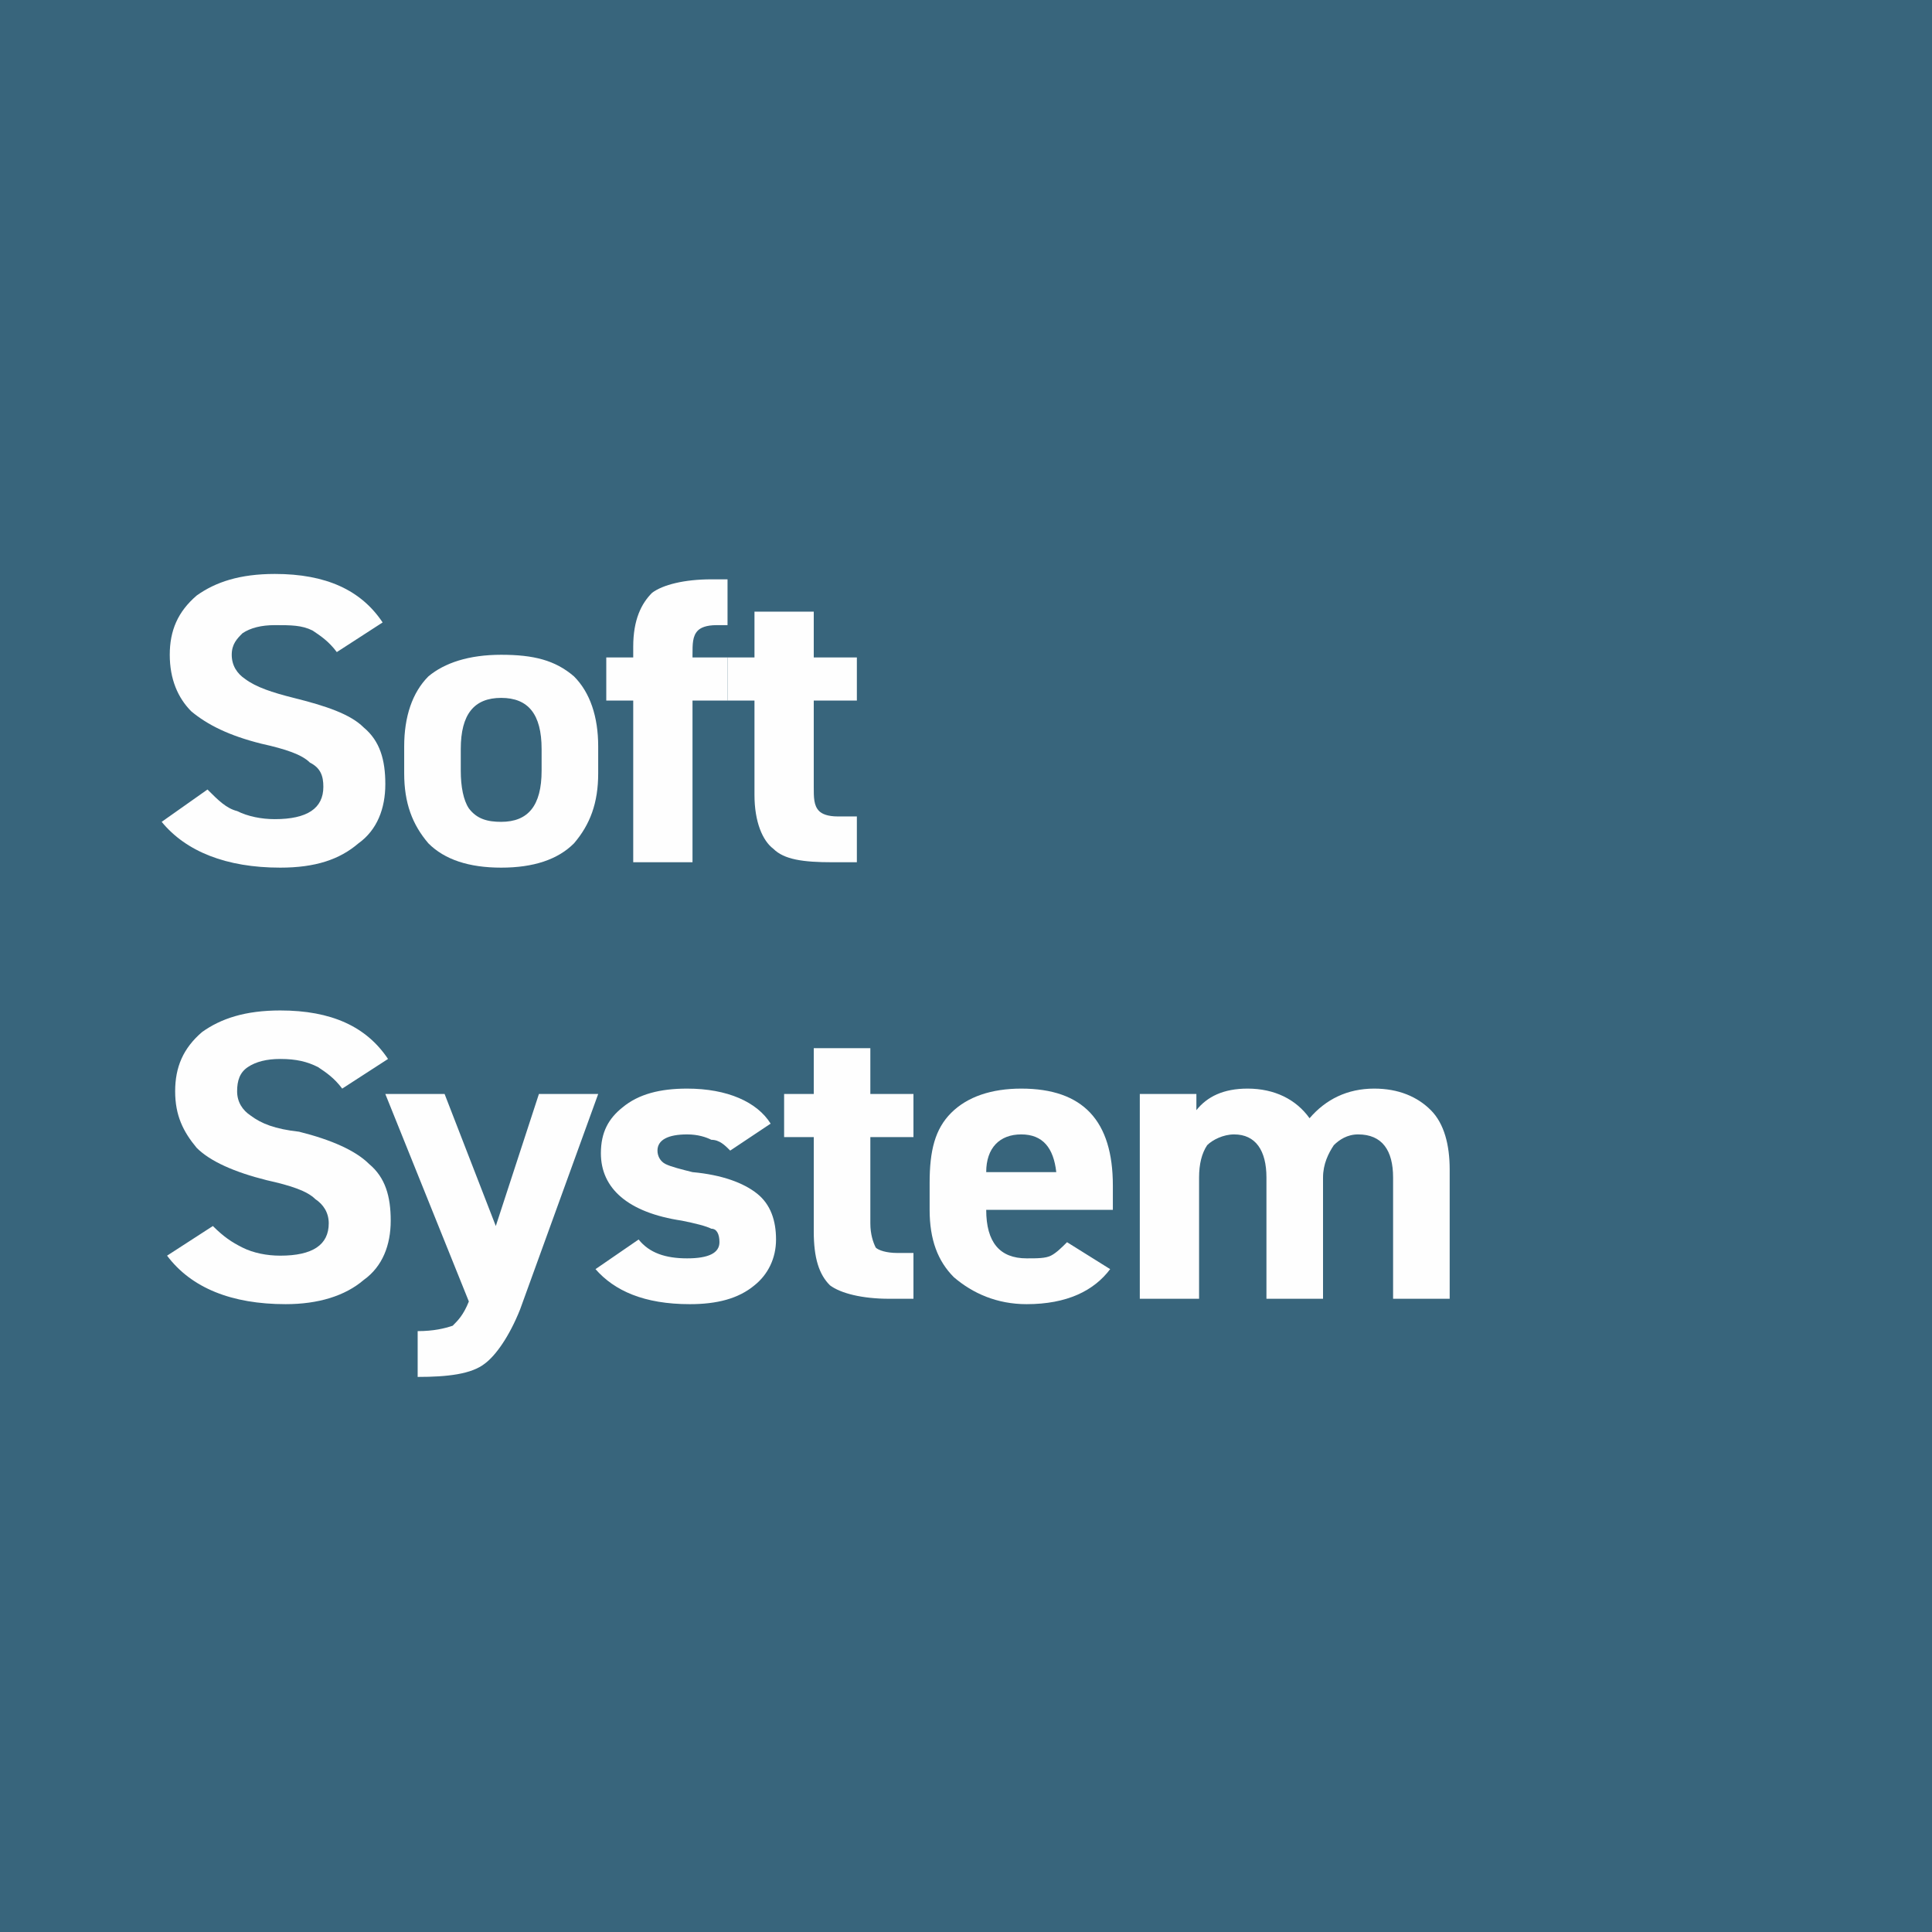 <?xml version="1.0" encoding="UTF-8"?>
<!DOCTYPE svg PUBLIC "-//W3C//DTD SVG 1.1//EN" "http://www.w3.org/Graphics/SVG/1.1/DTD/svg11.dtd">
<!-- Creator: CorelDRAW 2020 (64-Bit) -->
<svg xmlns="http://www.w3.org/2000/svg" xml:space="preserve" width="45px" height="45px" version="1.1" style="shape-rendering:geometricPrecision; text-rendering:geometricPrecision; image-rendering:optimizeQuality; fill-rule:evenodd; clip-rule:evenodd"
viewBox="0 0 7.17 7.17"
 xmlns:xlink="http://www.w3.org/1999/xlink"
 xmlns:xodm="http://www.corel.com/coreldraw/odm/2003">
 <defs>
  <style type="text/css">
   <![CDATA[
    .fil0 {fill:#38657C}
    .fil1 {fill:#FEFEFE;fill-rule:nonzero}
   ]]>
  </style>
 </defs>
 <g id="Слой_x0020_1">
  <rect class="fil0" width="7.17" height="7.17"/>
  <path class="fil1" d="M1.42 2.31l-0.17 0.11c-0.03,-0.04 -0.06,-0.06 -0.09,-0.08 -0.04,-0.02 -0.08,-0.02 -0.14,-0.02 -0.05,0 -0.09,0.01 -0.12,0.03 -0.02,0.02 -0.04,0.04 -0.04,0.08 0,0.04 0.02,0.07 0.05,0.09 0.04,0.03 0.1,0.05 0.18,0.07 0.12,0.03 0.21,0.06 0.26,0.11 0.06,0.05 0.08,0.12 0.08,0.21 0,0.09 -0.03,0.17 -0.1,0.22 -0.07,0.06 -0.16,0.09 -0.29,0.09 -0.2,0 -0.35,-0.06 -0.44,-0.17l0.17 -0.12c0.04,0.04 0.07,0.07 0.11,0.08 0.04,0.02 0.09,0.03 0.14,0.03 0.12,0 0.18,-0.04 0.18,-0.12 0,-0.04 -0.01,-0.07 -0.05,-0.09 -0.03,-0.03 -0.09,-0.05 -0.18,-0.07 -0.12,-0.03 -0.2,-0.07 -0.26,-0.12 -0.05,-0.05 -0.08,-0.12 -0.08,-0.21 0,-0.09 0.03,-0.16 0.1,-0.22 0.07,-0.05 0.16,-0.08 0.29,-0.08 0.19,0 0.32,0.06 0.4,0.18z"/>
  <path id="1" class="fil1" d="M2.22 2.77l0 0.1c0,0.11 -0.03,0.19 -0.09,0.26 -0.06,0.06 -0.15,0.09 -0.27,0.09 -0.12,0 -0.21,-0.03 -0.27,-0.09 -0.06,-0.07 -0.09,-0.15 -0.09,-0.26l0 -0.1c0,-0.11 0.03,-0.2 0.09,-0.26 0.06,-0.05 0.15,-0.08 0.27,-0.08 0.12,0 0.2,0.02 0.27,0.08 0.06,0.06 0.09,0.15 0.09,0.26zm-0.36 0.28c0.1,0 0.15,-0.06 0.15,-0.19l0 -0.08c0,-0.13 -0.05,-0.19 -0.15,-0.19 -0.1,0 -0.15,0.06 -0.15,0.19l0 0.08c0,0.06 0.01,0.11 0.03,0.14 0.03,0.04 0.07,0.05 0.12,0.05z"/>
  <path id="2" class="fil1" d="M2.25 2.6l0 -0.16 0.1 0 0 -0.04c0,-0.1 0.03,-0.16 0.07,-0.2 0.04,-0.03 0.12,-0.05 0.22,-0.05l0.06 0 0 0.17 -0.04 0c-0.04,0 -0.06,0.01 -0.07,0.02 -0.02,0.02 -0.02,0.05 -0.02,0.09l0 0.01 0.13 0 0 0.16 -0.13 0 0 0.6 -0.22 0 0 -0.6 -0.1 0z"/>
  <path id="3" class="fil1" d="M2.8 2.6l-0.1 0 0 -0.16 0.1 0 0 -0.17 0.22 0 0 0.17 0.16 0 0 0.16 -0.16 0 0 0.32c0,0.04 0,0.07 0.02,0.09 0.01,0.01 0.03,0.02 0.07,0.02l0.07 0 0 0.17 -0.09 0c-0.11,0 -0.18,-0.01 -0.22,-0.05 -0.04,-0.03 -0.07,-0.1 -0.07,-0.2l0 -0.35z"/>
  <path class="fil1" d="M1.44 3.93l-0.17 0.11c-0.03,-0.04 -0.06,-0.06 -0.09,-0.08 -0.04,-0.02 -0.08,-0.03 -0.14,-0.03 -0.05,0 -0.09,0.01 -0.12,0.03 -0.03,0.02 -0.04,0.05 -0.04,0.09 0,0.04 0.02,0.07 0.05,0.09 0.04,0.03 0.09,0.05 0.18,0.06 0.12,0.03 0.21,0.07 0.26,0.12 0.06,0.05 0.08,0.12 0.08,0.21 0,0.09 -0.03,0.17 -0.1,0.22 -0.07,0.06 -0.17,0.09 -0.29,0.09 -0.2,0 -0.35,-0.06 -0.44,-0.18l0.17 -0.11c0.04,0.04 0.07,0.06 0.11,0.08 0.04,0.02 0.09,0.03 0.14,0.03 0.12,0 0.18,-0.04 0.18,-0.12 0,-0.04 -0.02,-0.07 -0.05,-0.09 -0.03,-0.03 -0.09,-0.05 -0.18,-0.07 -0.12,-0.03 -0.21,-0.07 -0.26,-0.12 -0.05,-0.06 -0.08,-0.12 -0.08,-0.21 0,-0.09 0.03,-0.16 0.1,-0.22 0.07,-0.05 0.16,-0.08 0.29,-0.08 0.19,0 0.32,0.06 0.4,0.18z"/>
  <path id="1" class="fil1" d="M1.74 4.83l-0.31 -0.77 0.22 0 0.19 0.49 0.16 -0.49 0.22 0 -0.29 0.8c-0.04,0.1 -0.09,0.17 -0.13,0.2 -0.05,0.04 -0.14,0.05 -0.25,0.05l0 -0.17c0.06,0 0.1,-0.01 0.13,-0.02 0.02,-0.02 0.04,-0.04 0.06,-0.09z"/>
  <path id="2" class="fil1" d="M2.86 4.17l-0.15 0.1c-0.02,-0.02 -0.04,-0.04 -0.07,-0.04 -0.02,-0.01 -0.05,-0.02 -0.09,-0.02 -0.07,0 -0.11,0.02 -0.11,0.06 0,0.02 0.01,0.04 0.03,0.05 0.02,0.01 0.06,0.02 0.1,0.03 0.11,0.01 0.19,0.04 0.24,0.08 0.05,0.04 0.07,0.1 0.07,0.17 0,0.07 -0.03,0.13 -0.08,0.17 -0.06,0.05 -0.14,0.07 -0.24,0.07 -0.17,0 -0.28,-0.05 -0.35,-0.13l0.16 -0.11c0.04,0.05 0.1,0.07 0.18,0.07 0.08,0 0.12,-0.02 0.12,-0.06 0,-0.03 -0.01,-0.05 -0.03,-0.05 -0.02,-0.01 -0.06,-0.02 -0.11,-0.03 -0.2,-0.03 -0.3,-0.12 -0.3,-0.25 0,-0.08 0.03,-0.13 0.08,-0.17 0.06,-0.05 0.14,-0.07 0.24,-0.07 0.15,0 0.26,0.05 0.31,0.13z"/>
  <path id="3" class="fil1" d="M3.02 4.22l-0.11 0 0 -0.16 0.11 0 0 -0.17 0.21 0 0 0.17 0.16 0 0 0.16 -0.16 0 0 0.32c0,0.04 0.01,0.07 0.02,0.09 0.01,0.01 0.04,0.02 0.08,0.02l0.06 0 0 0.17 -0.09 0c-0.1,0 -0.18,-0.02 -0.22,-0.05 -0.04,-0.04 -0.06,-0.1 -0.06,-0.2l0 -0.35z"/>
  <path id="4" class="fil1" d="M3.96 4.61l0.16 0.1c-0.06,0.08 -0.16,0.13 -0.31,0.13 -0.11,0 -0.2,-0.04 -0.27,-0.1 -0.06,-0.06 -0.09,-0.14 -0.09,-0.25l0 -0.1c0,-0.12 0.02,-0.2 0.08,-0.26 0.06,-0.06 0.15,-0.09 0.26,-0.09 0.23,0 0.34,0.12 0.34,0.36l0 0.09 -0.47 0c0,0.12 0.05,0.18 0.15,0.18 0.04,0 0.07,0 0.09,-0.01 0.02,-0.01 0.04,-0.03 0.06,-0.05zm-0.04 -0.26c-0.01,-0.09 -0.05,-0.14 -0.13,-0.14 -0.08,0 -0.13,0.05 -0.13,0.14l0.26 0z"/>
  <path id="5" class="fil1" d="M4.91 4.37l0 0.45 -0.21 0 0 -0.45c0,-0.1 -0.04,-0.16 -0.12,-0.16 -0.04,0 -0.08,0.02 -0.1,0.04 -0.02,0.03 -0.03,0.07 -0.03,0.12l0 0.45 -0.22 0 0 -0.76 0.21 0 0 0.06c0.04,-0.05 0.1,-0.08 0.19,-0.08 0.1,0 0.18,0.04 0.23,0.11 0.06,-0.07 0.14,-0.11 0.24,-0.11 0.09,0 0.16,0.03 0.21,0.08 0.05,0.05 0.07,0.13 0.07,0.22l0 0.48 -0.21 0 0 -0.45c0,-0.1 -0.04,-0.16 -0.13,-0.16 -0.04,0 -0.07,0.02 -0.09,0.04 -0.02,0.03 -0.04,0.07 -0.04,0.12z"/>
 </g>
</svg>
